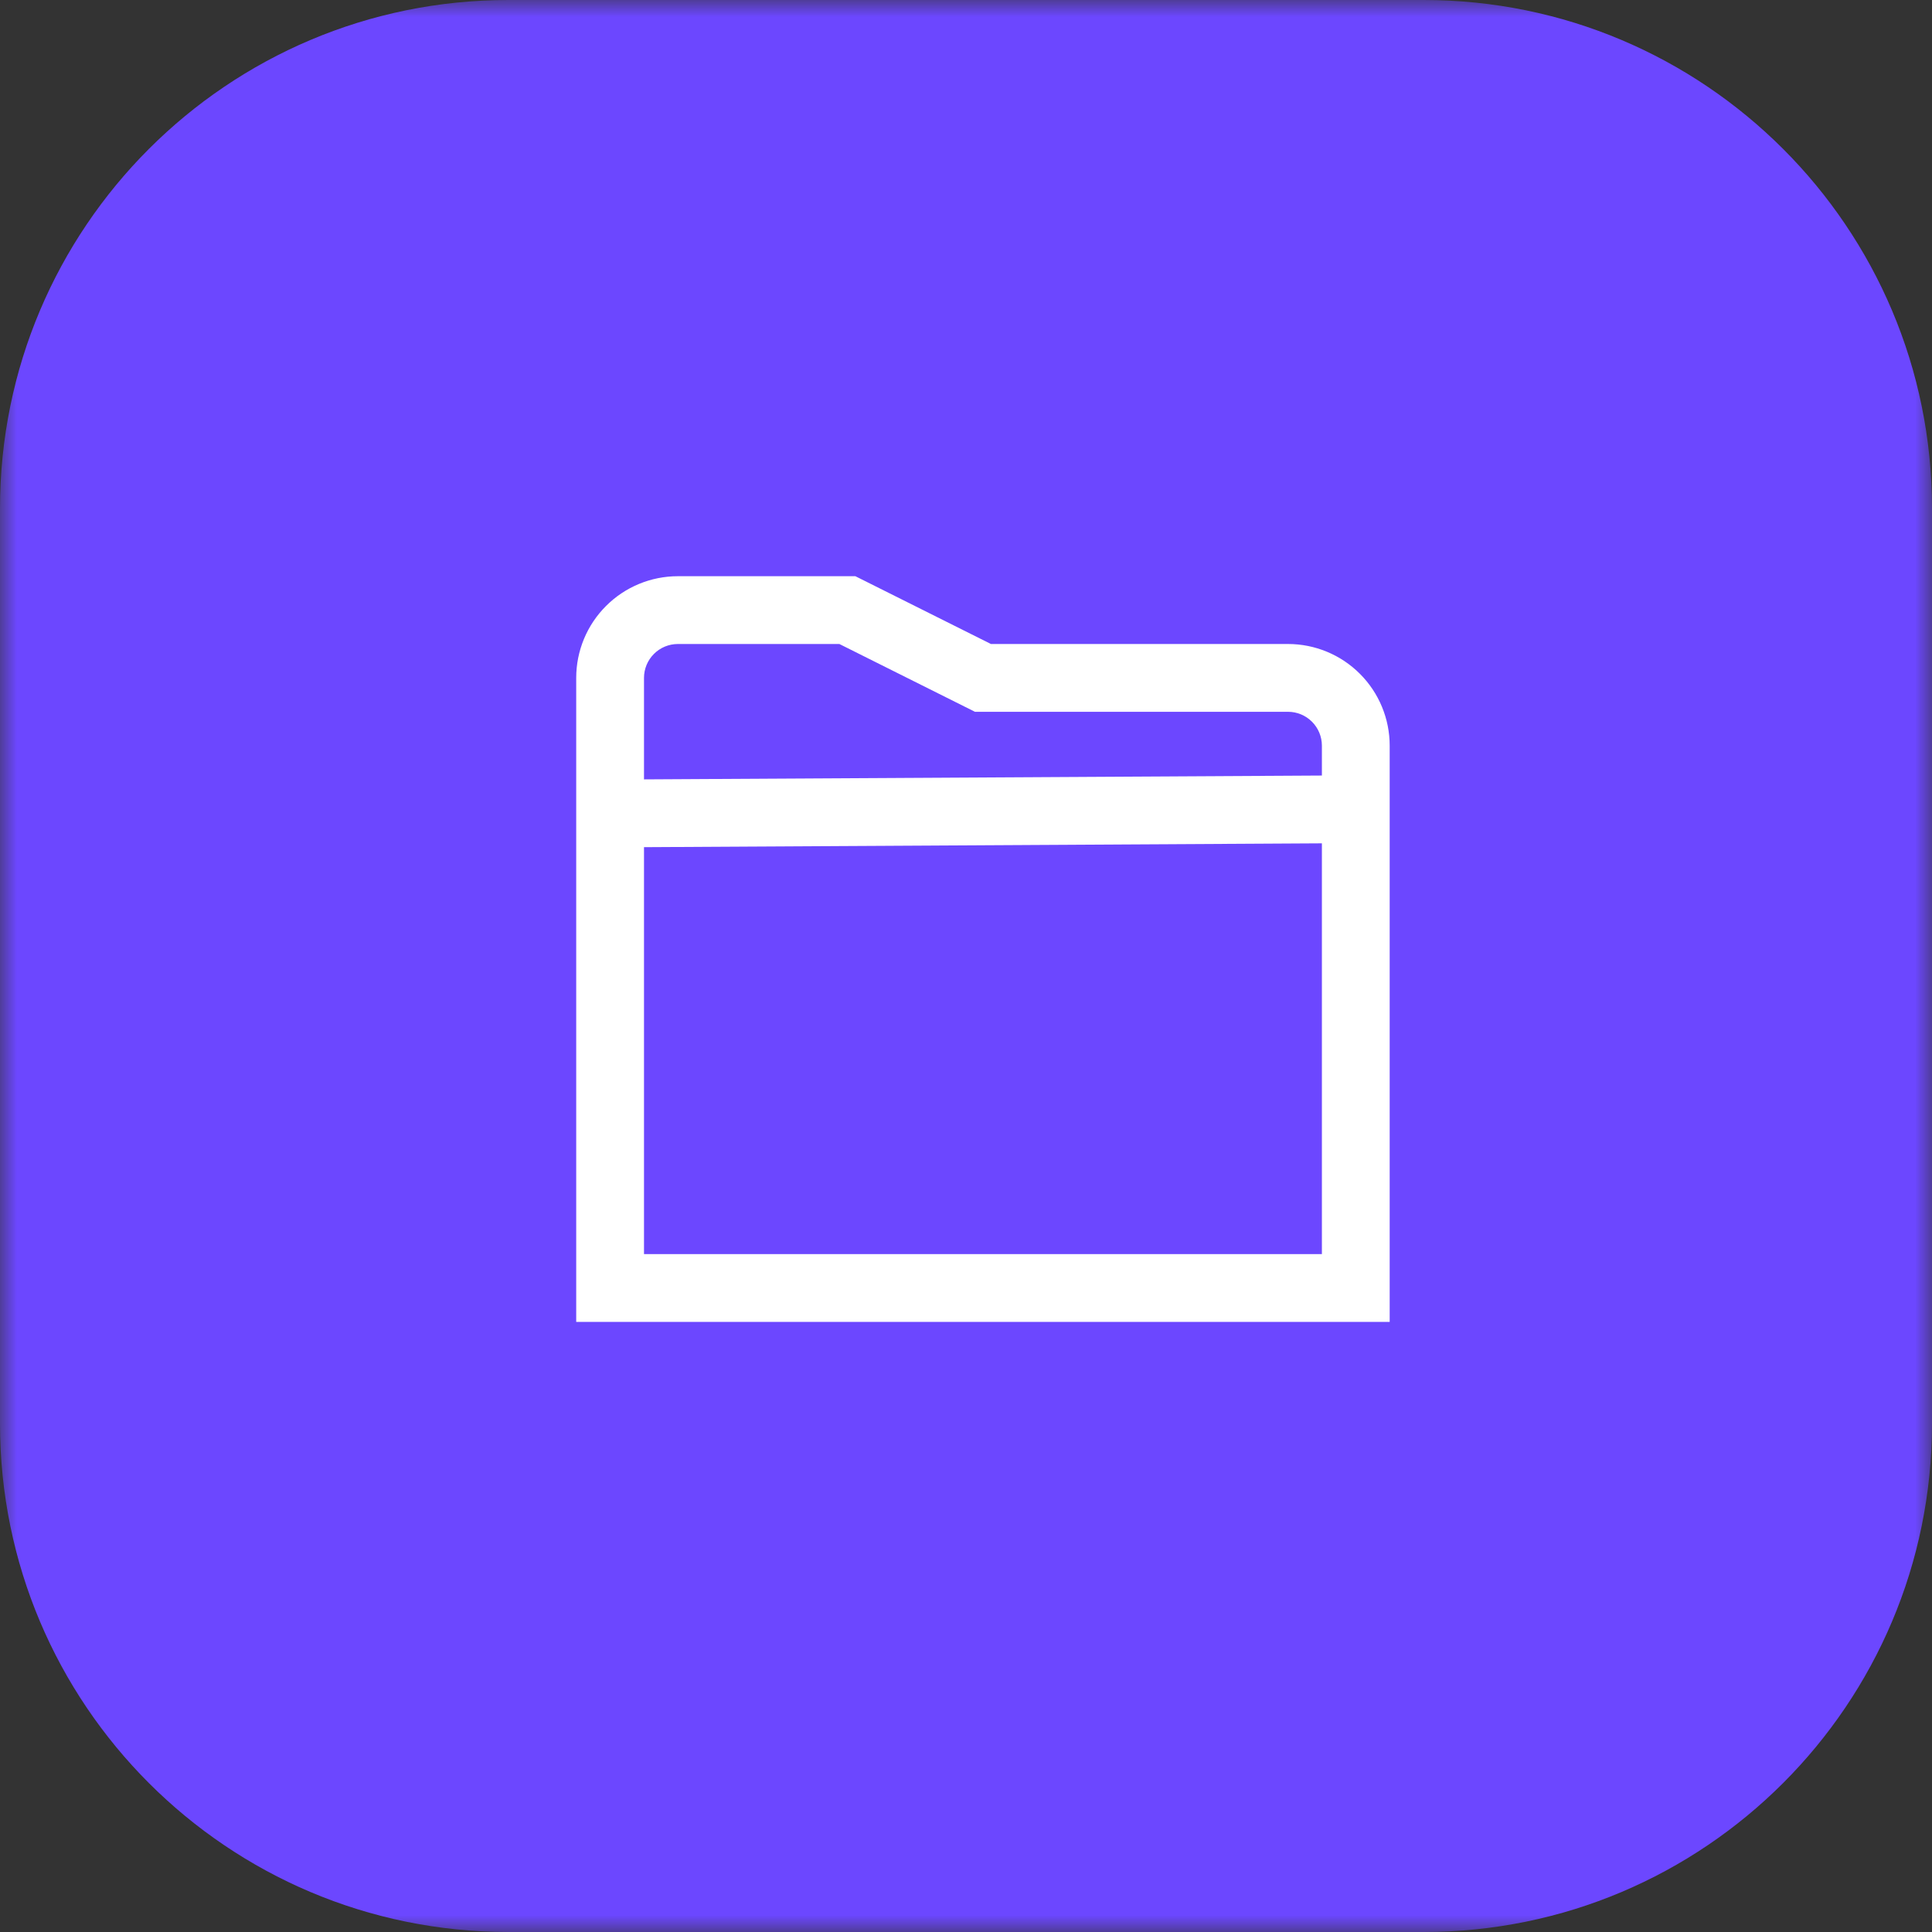 <svg width="57" height="57" viewBox="0 0 57 57" fill="none" xmlns="http://www.w3.org/2000/svg">
<rect x="0" y="0" width="57" height="57" fill="#333333" stroke="none"/>
<g id="Vectors-Wrapper_11" clip-path="url(#clip0_1_169)">
<g id="Clip path group">
<mask id="mask0_1_169" style="mask-type:luminance" maskUnits="userSpaceOnUse" x="0" y="0" width="57" height="57">
<g id="clip0_288_231">
<path id="Vector" d="M57 0H0V57H57V0Z" fill="white"/>
</g>
</mask>
<g mask="url(#mask0_1_169)">
<g id="Group">
<path id="Vector_2" d="M42 0H15C6.716 0 0 6.716 0 15V42C0 50.284 6.716 57 15 57H42C50.284 57 57 50.284 57 42V15C57 6.716 50.284 0 42 0Z" fill="#6C47FF"/>
</g>
</g>
</g>
<g id="Group_2">
<path id="01 align center" d="M38 19H29.236L25.236 17H20C19.204 17 18.441 17.316 17.879 17.879C17.316 18.441 17 19.204 17 20V39H41V22C41 21.204 40.684 20.441 40.121 19.879C39.559 19.316 38.796 19 38 19ZM20 19H24.764L28.764 21H38C38.265 21 38.52 21.105 38.707 21.293C38.895 21.48 39 21.735 39 22V22.881L19 22.994V20C19 19.735 19.105 19.48 19.293 19.293C19.48 19.105 19.735 19 20 19ZM19 37V24.994L39 24.881V37H19Z" fill="white"/>
</g>
</g>
<defs>
<clipPath id="clip0_1_169">
<rect width="57" height="57" fill="white"/>
</clipPath>
</defs>
</svg>
